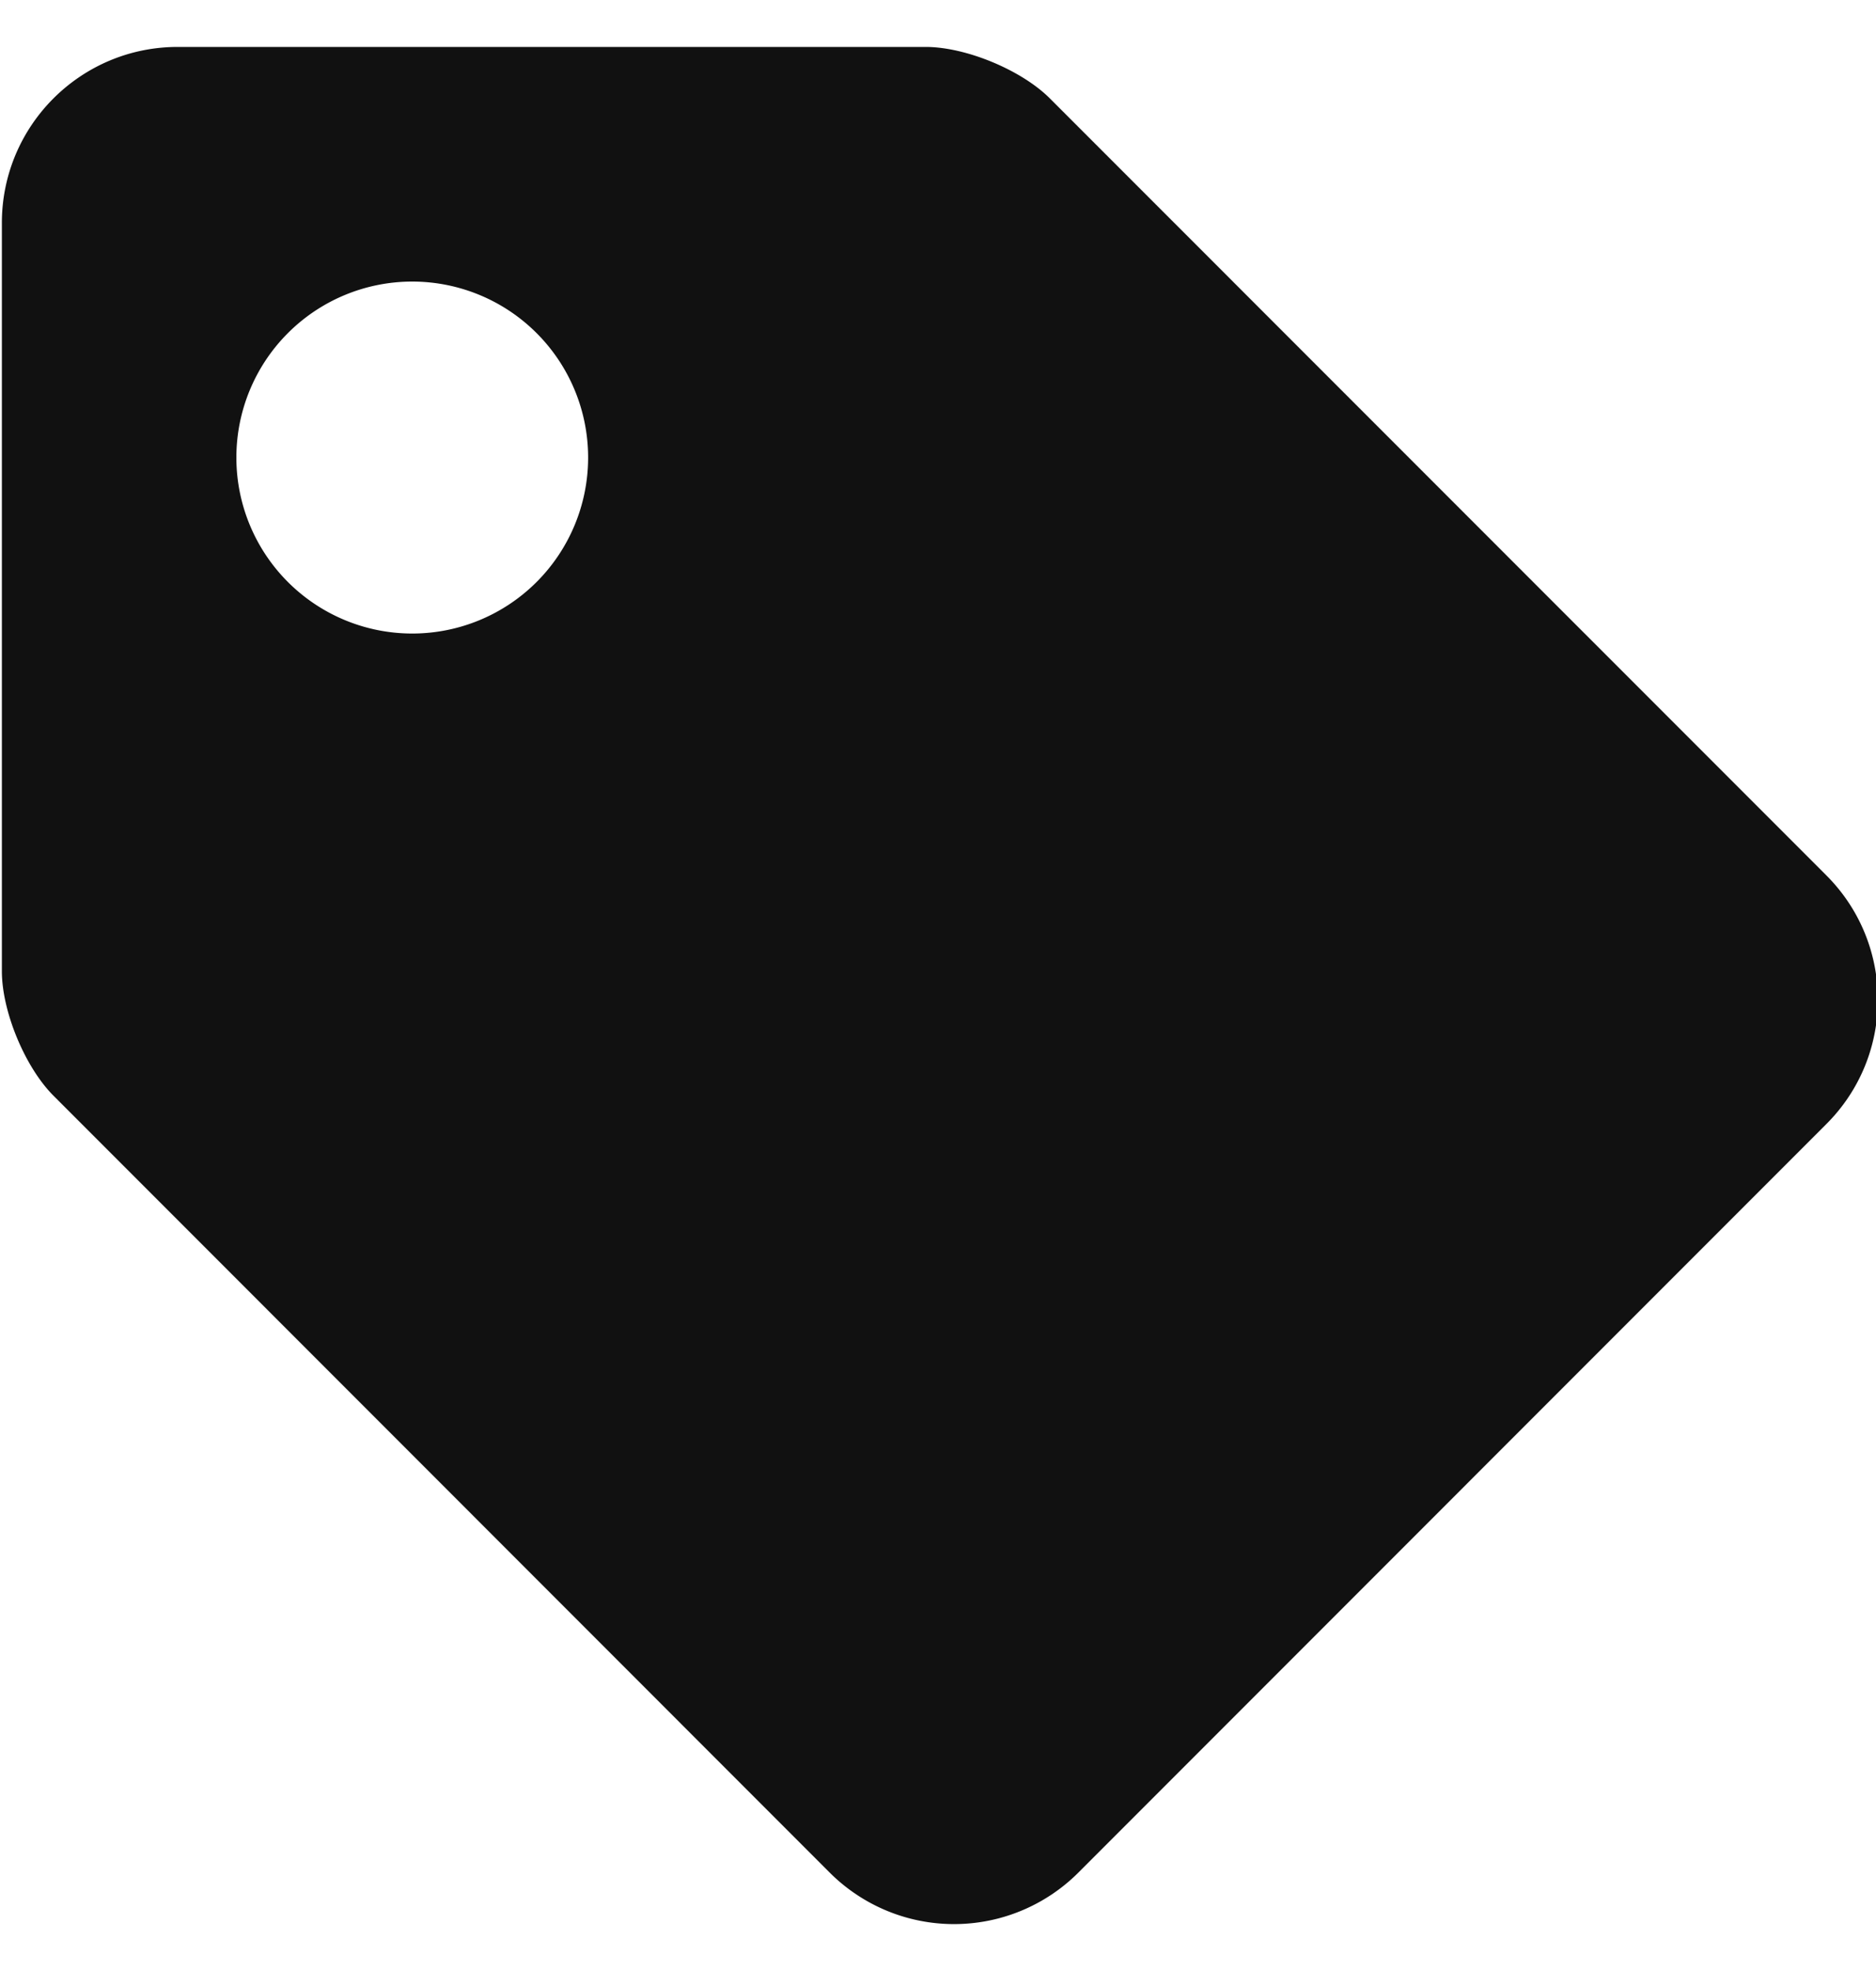 <svg width="20" height="21" viewBox="0 0 20 21" version="1.1" xmlns="http://www.w3.org/2000/svg"><path d="M.02 10.348V2.375C.02 1.34.859.5 1.895.5h7.973c.429 0 1.023.246 1.326.55l8.276 8.276c.733.732.733 1.92 0 2.651l-7.973 7.974a1.875 1.875 0 01-2.652 0L.57 11.674c-.303-.303-.55-.897-.55-1.326zM4.395 3a1.875 1.875 0 100 3.75 1.875 1.875 0 000-3.75z" fill="#111" fill-rule="nonzero"/></svg>
